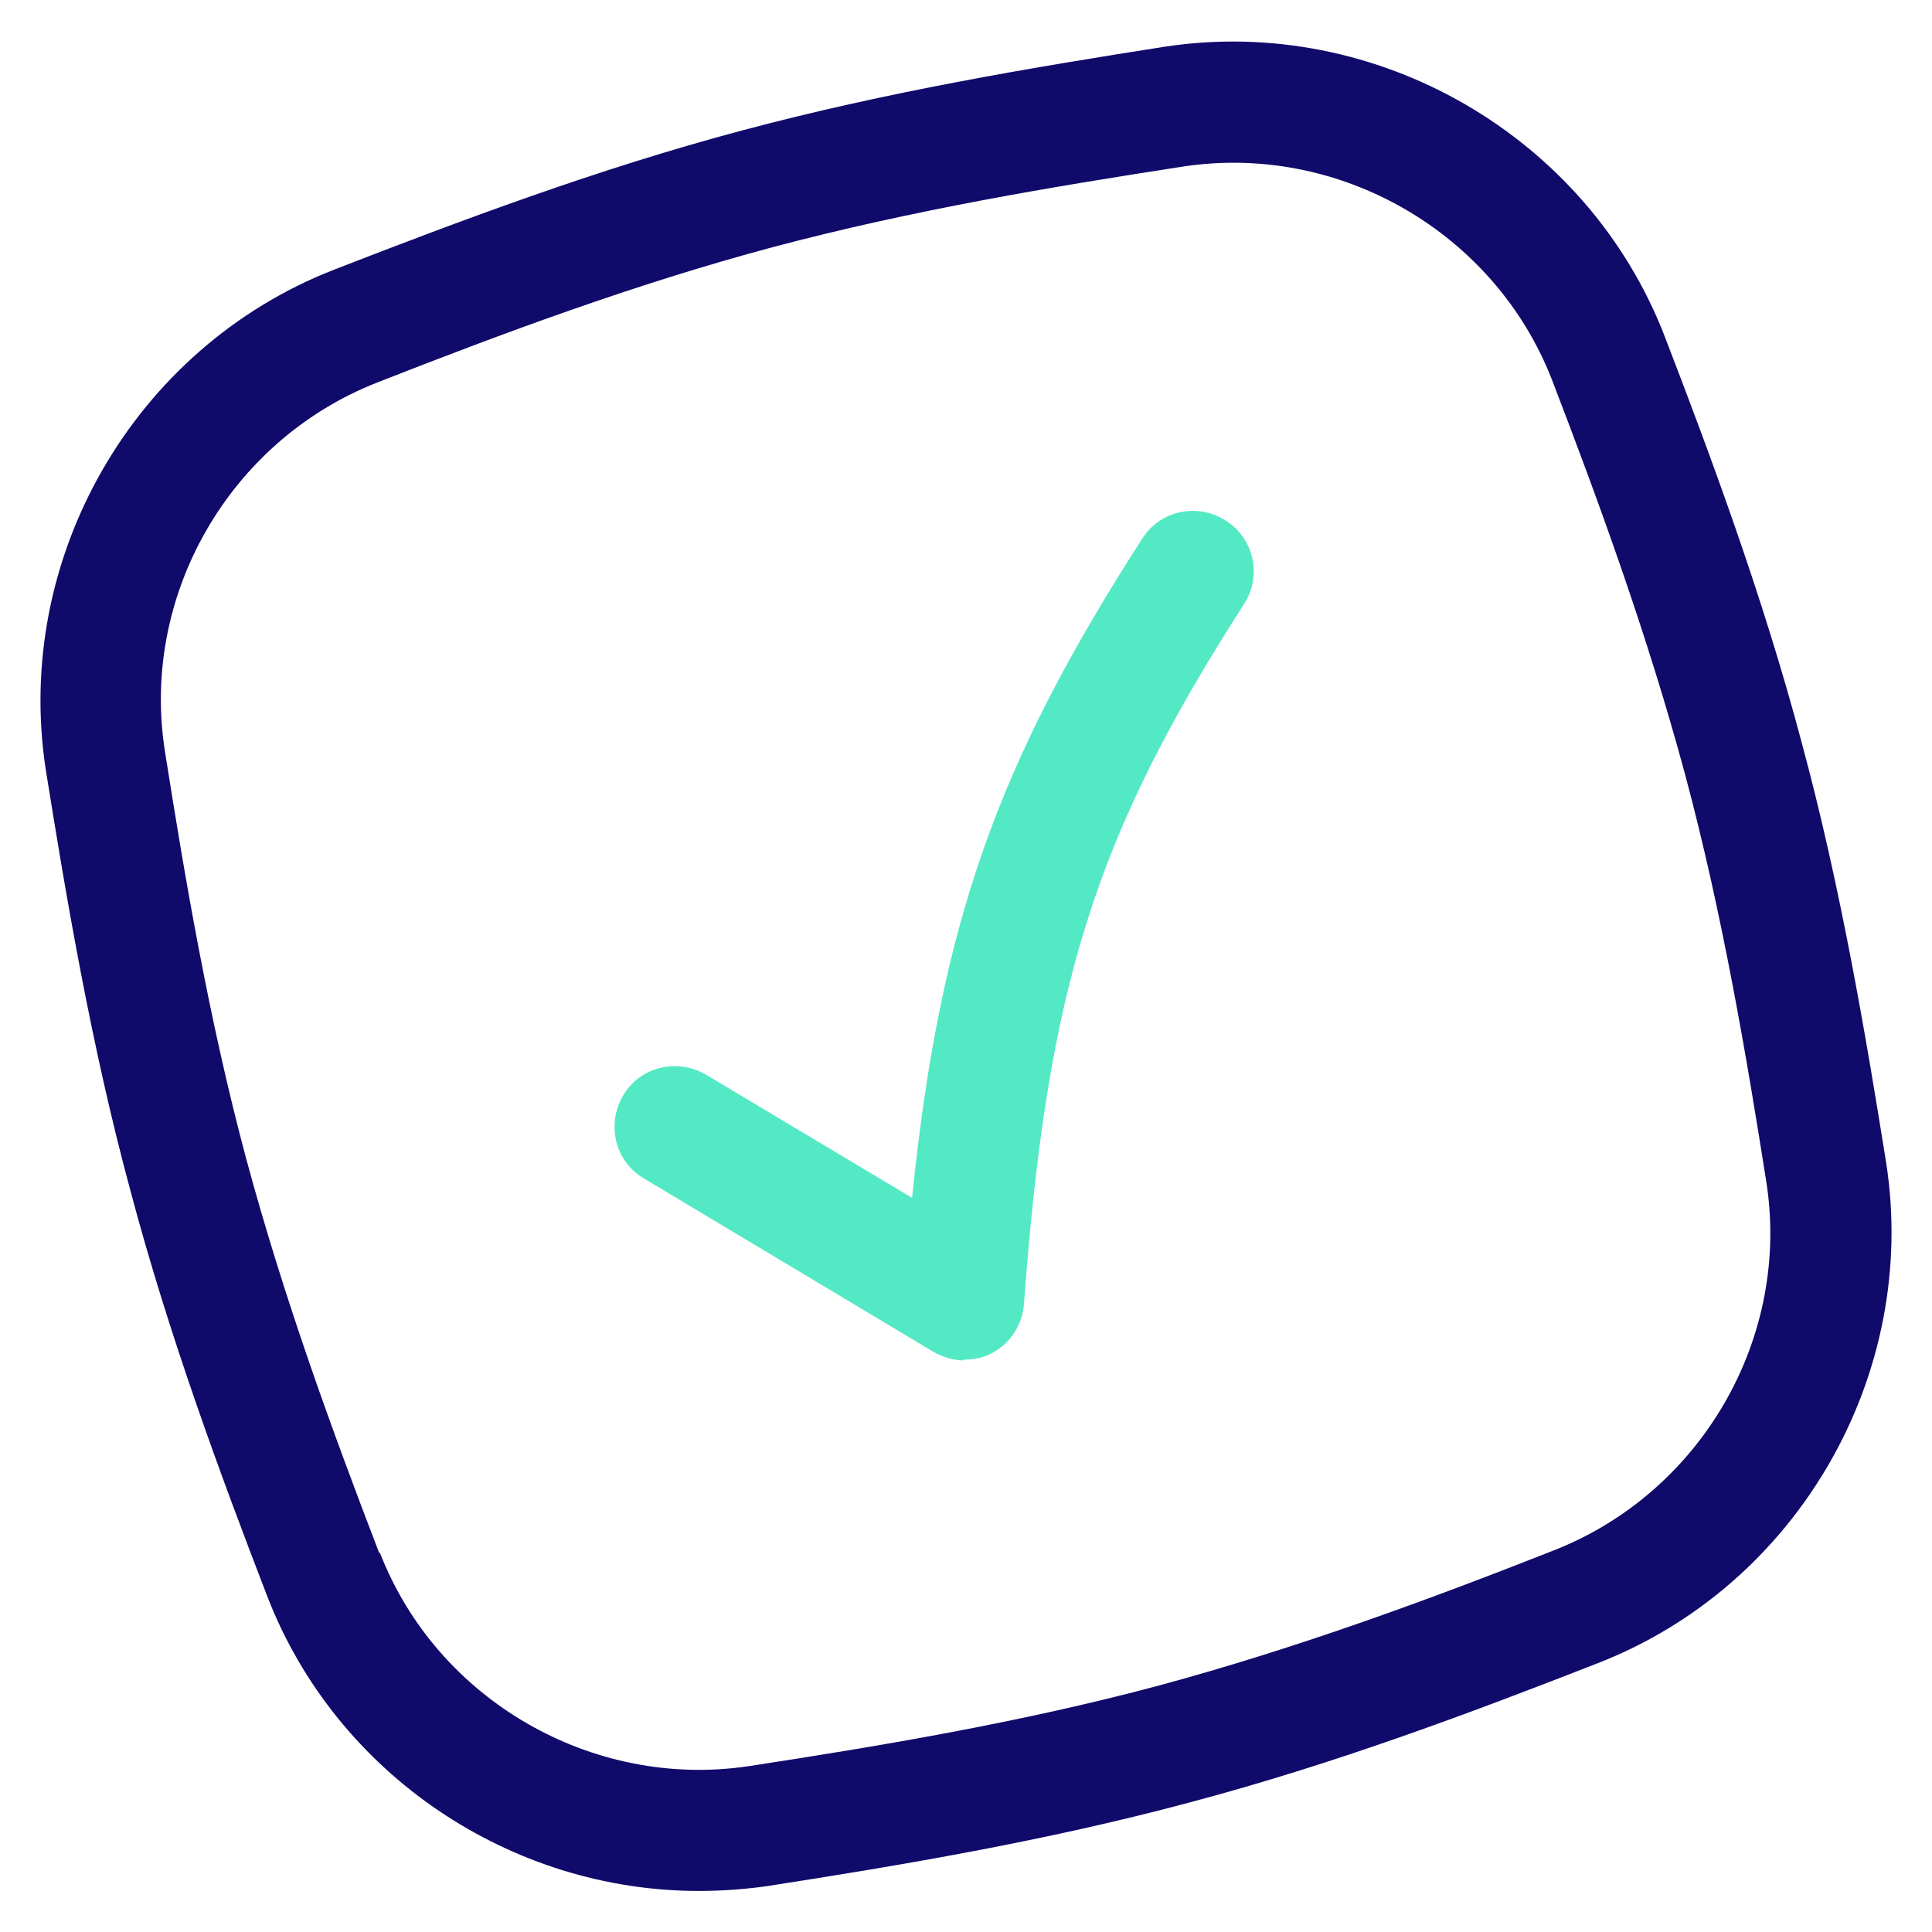 <svg xmlns="http://www.w3.org/2000/svg" viewBox="0 0 24 24">
  <path d="m8.68,23.49c-2.33,0-4.5-1.44-5.36-3.66-.57-1.48-1.22-3.23-1.7-5.04-.49-1.81-.8-3.66-1.05-5.22-.41-2.63,1.09-5.25,3.58-6.22,1.57-.61,3.27-1.25,5.07-1.73,1.8-.48,3.59-.78,5.25-1.04,2.63-.4,5.25,1.11,6.21,3.6.57,1.48,1.22,3.23,1.7,5.04.49,1.81.8,3.66,1.05,5.22.41,2.63-1.09,5.25-3.58,6.22-1.56.61-3.26,1.25-5.07,1.73-1.79.48-3.58.78-5.25,1.04-.28.04-.57.06-.85.06Zm-3.96-4.2c.71,1.83,2.64,2.94,4.58,2.65,1.63-.25,3.37-.54,5.09-1,1.74-.47,3.39-1.08,4.91-1.68,1.84-.72,2.95-2.65,2.64-4.59-.24-1.52-.54-3.31-1.01-5.06-.47-1.74-1.07-3.38-1.65-4.89-.71-1.83-2.64-2.95-4.59-2.65-1.62.25-3.36.54-5.09,1-1.72.46-3.38,1.08-4.91,1.68-1.84.72-2.95,2.65-2.64,4.59.24,1.52.54,3.31,1.01,5.06.47,1.74,1.07,3.38,1.65,4.89h0Z" fill="#100a6b"/>
  <path d="m11.98,16.9c-.13,0-.27-.04-.39-.11l-3.59-2.15c-.36-.21-.47-.67-.26-1.03.21-.36.67-.47,1.03-.26l2.56,1.53c.35-3.43,1.07-5.41,2.86-8.19.22-.35.69-.45,1.04-.22.35.22.45.69.22,1.04-1.85,2.88-2.44,4.75-2.73,8.69-.02.26-.17.49-.4.61-.11.06-.23.08-.35.08h0Z" fill="#54e9c5"/>
</svg>
